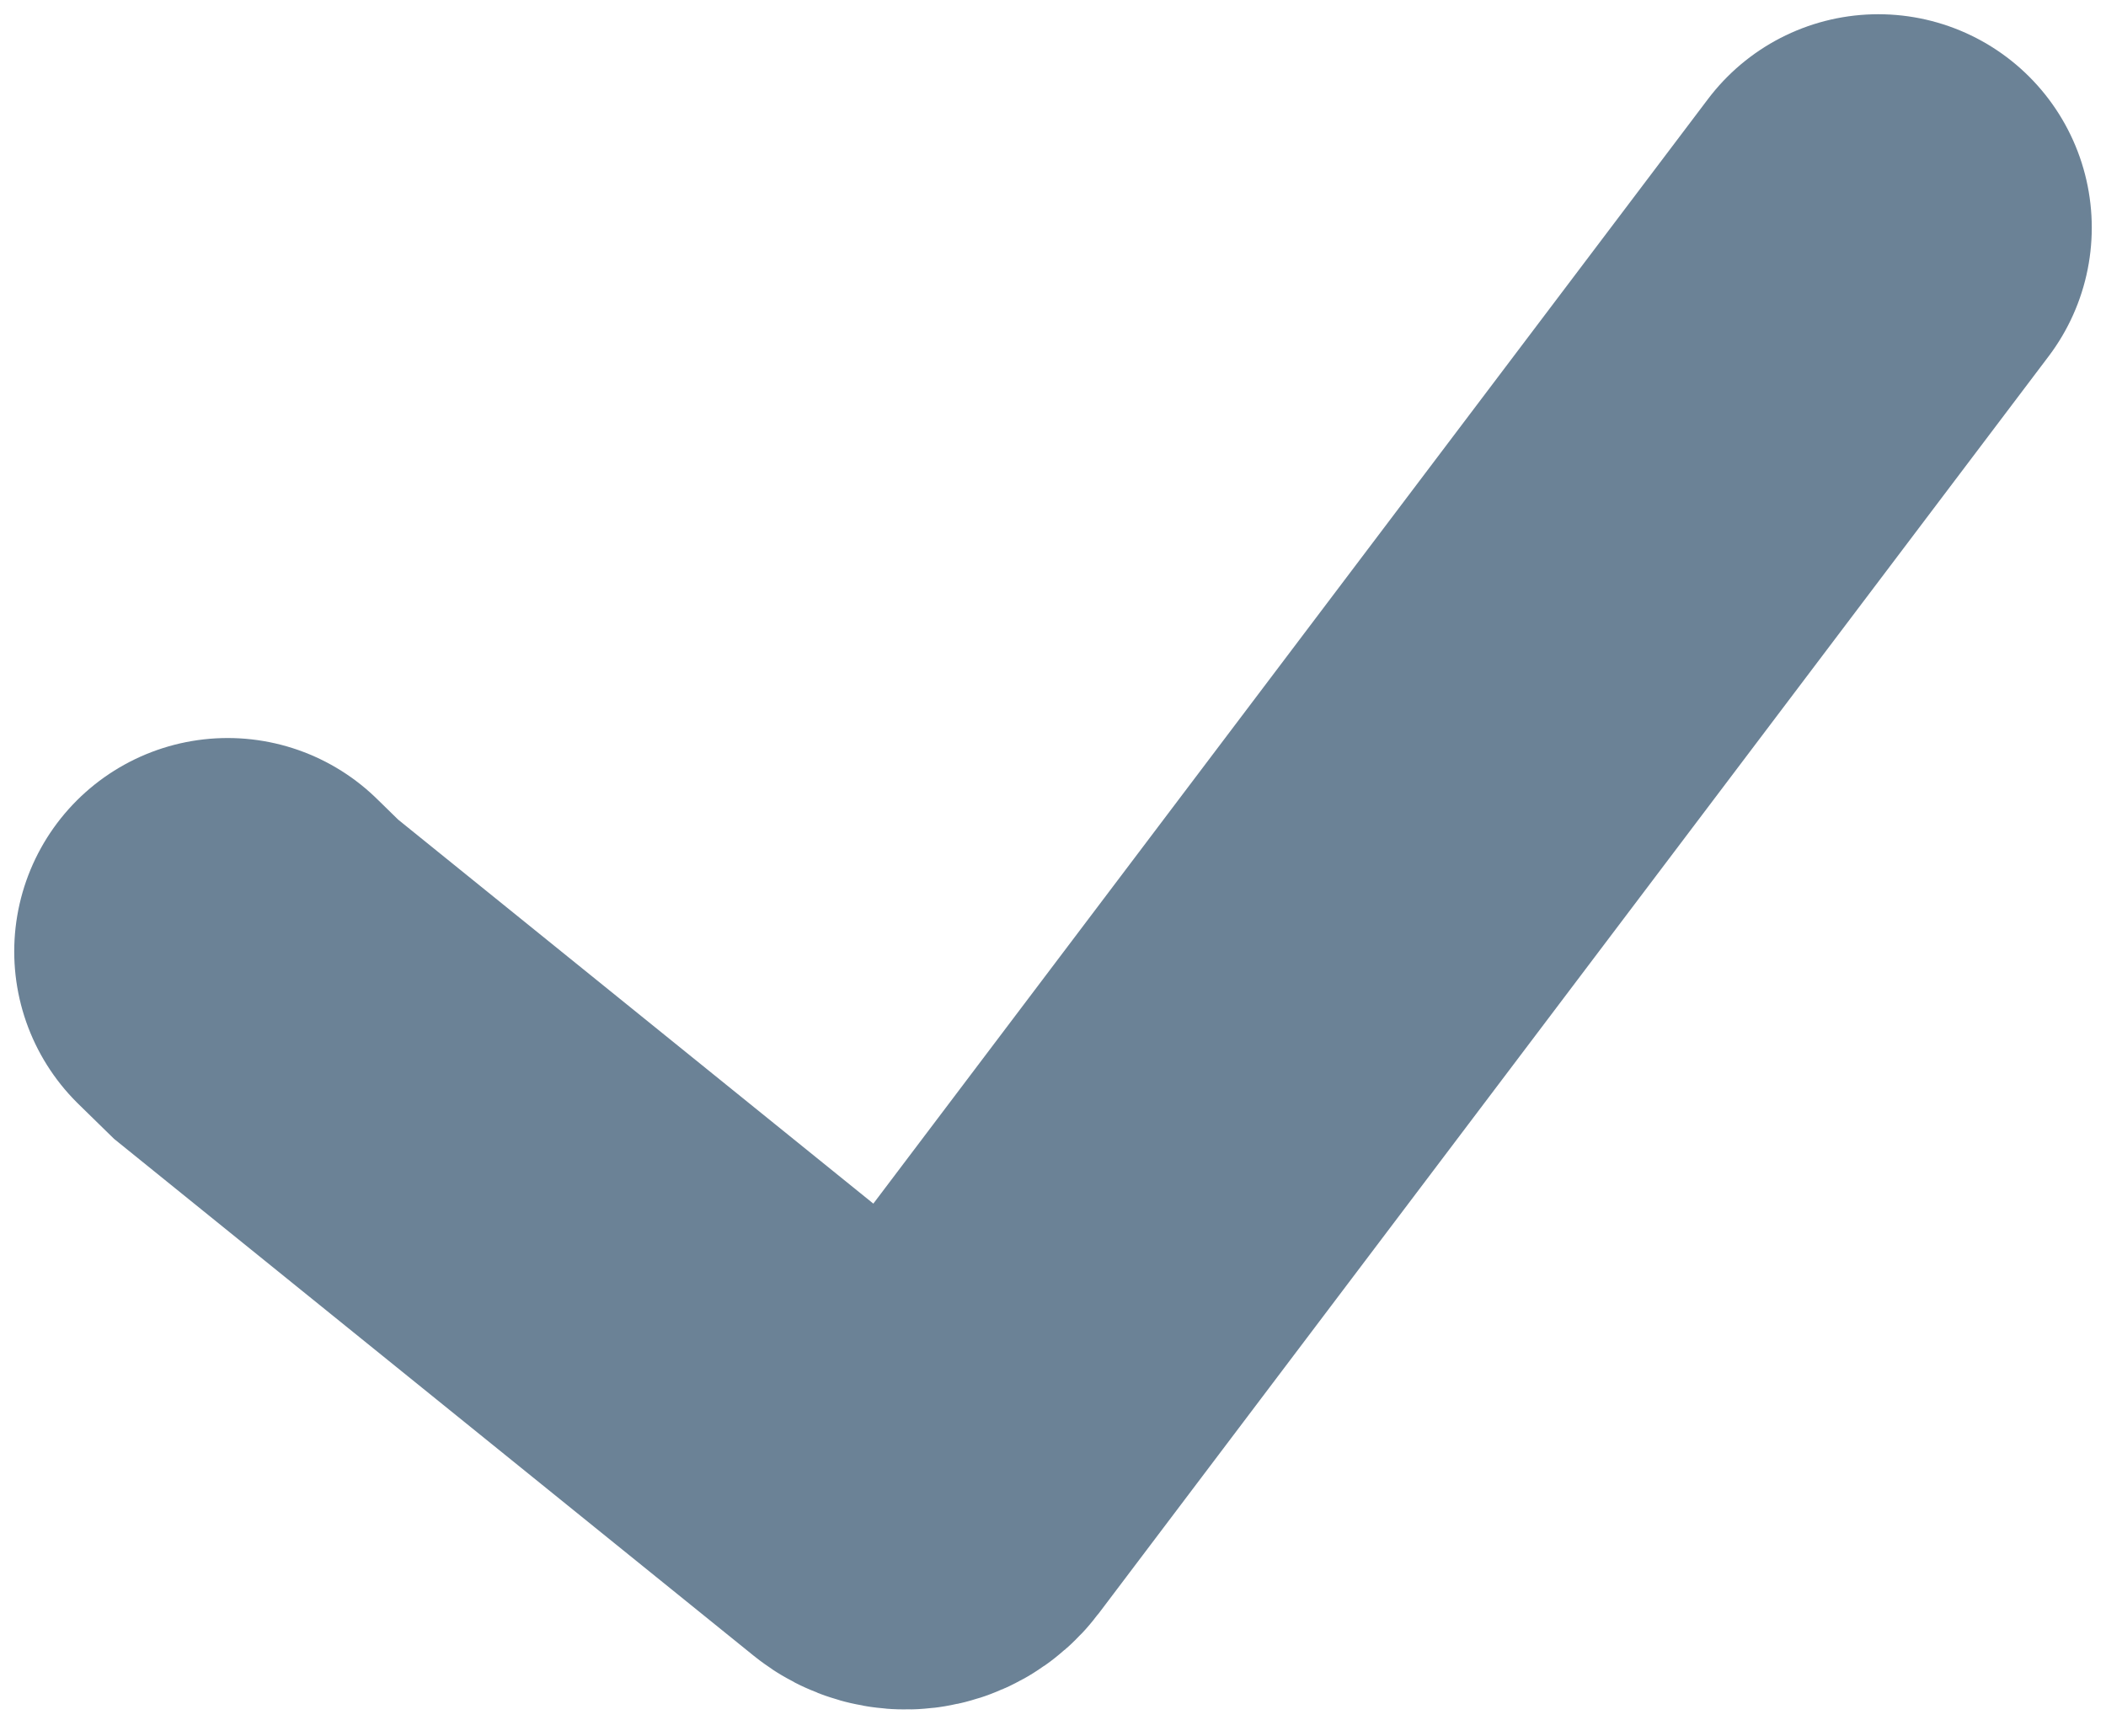 <?xml version="1.0" encoding="UTF-8"?> <svg xmlns="http://www.w3.org/2000/svg" width="74" height="61" viewBox="0 0 74 61" fill="none"> <path d="M8 33.435L9 34.413L31.196 52.351C31.636 52.706 32.282 52.627 32.623 52.176L66 8" stroke="#6B8296" stroke-width="15" stroke-linecap="round"></path> </svg> 